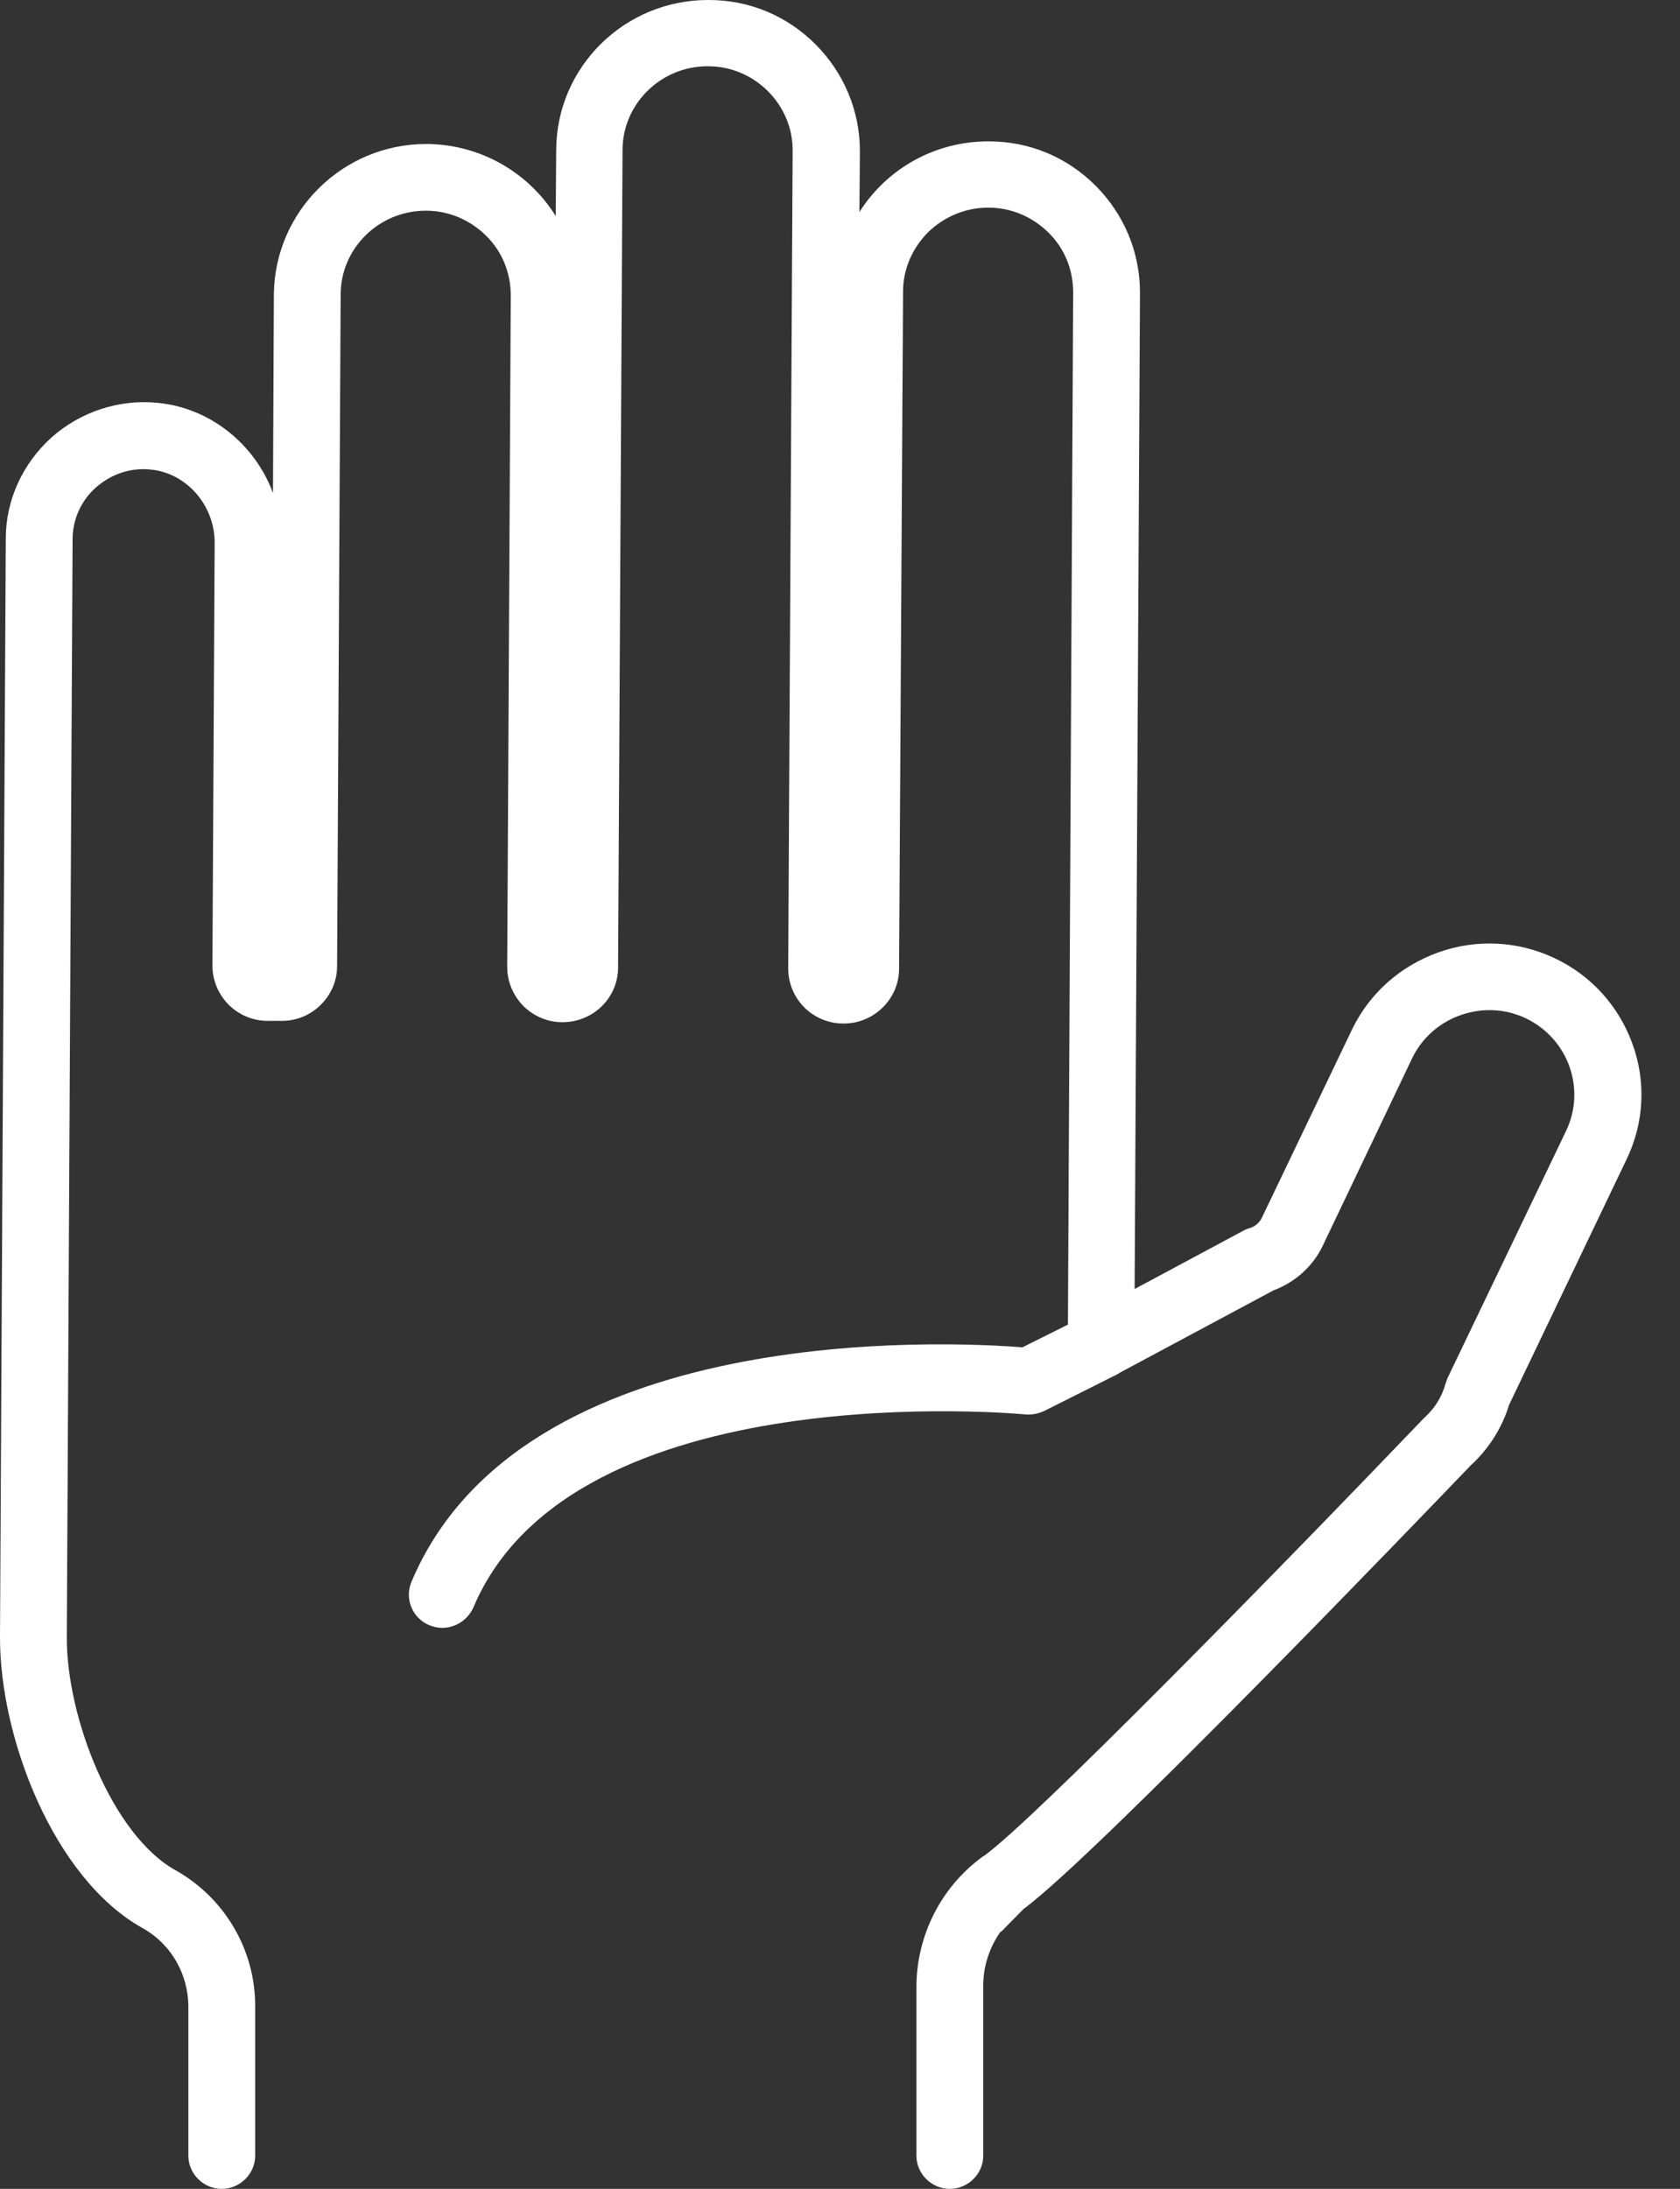 <svg width="43" height="56" viewBox="0 0 43 56" fill="none" xmlns="http://www.w3.org/2000/svg">
<rect x="0" y="0" width="43" height="56" fill="#333333" stroke="none"/>
<path d="M24.311 56C23.844 56 23.456 55.616 23.456 55.152V50.801C23.468 49.513 24.083 48.292 25.12 47.524C25.143 47.501 25.166 47.49 25.189 47.478C26.397 46.62 32.551 40.347 36.427 36.301C36.438 36.29 36.461 36.267 36.472 36.256C36.723 36.03 36.905 35.736 36.996 35.408C37.008 35.363 37.031 35.318 37.042 35.273L40.085 28.932C40.598 27.859 40.142 26.57 39.048 26.05C38.524 25.802 37.931 25.779 37.384 25.971C36.837 26.163 36.392 26.559 36.142 27.079L33.851 31.882C33.6 32.402 33.144 32.809 32.597 33.012L28.585 35.16C28.323 35.307 27.992 35.295 27.742 35.137C27.48 34.979 27.32 34.708 27.331 34.402L27.468 7.482C27.468 6.905 27.252 6.363 26.841 5.956C26.431 5.549 25.884 5.312 25.303 5.312H25.291C24.721 5.312 24.174 5.538 23.764 5.933C23.354 6.34 23.114 6.883 23.114 7.459L23.012 24.785C23.012 25.553 22.373 26.186 21.598 26.186C21.598 26.186 21.598 26.186 21.587 26.186C20.801 26.186 20.174 25.553 20.174 24.773L20.288 3.865C20.299 2.679 19.319 1.695 18.122 1.695H18.111C16.914 1.695 15.934 2.656 15.934 3.843L15.82 24.751C15.82 25.531 15.182 26.152 14.395 26.152C14.019 26.152 13.666 26.005 13.392 25.734C13.13 25.463 12.982 25.112 12.982 24.739L13.073 7.561C13.073 6.984 12.857 6.442 12.446 6.035C12.036 5.628 11.489 5.391 10.908 5.391H10.896C9.699 5.391 8.719 6.352 8.719 7.538L8.628 24.717C8.628 25.09 8.48 25.44 8.206 25.711C7.944 25.971 7.591 26.118 7.215 26.118C7.215 26.118 7.215 26.118 7.203 26.118H6.85C6.474 26.118 6.121 25.971 5.847 25.7C5.585 25.429 5.437 25.078 5.437 24.706L5.494 13.879C5.494 12.929 4.776 12.104 3.864 12.014C3.351 11.957 2.849 12.127 2.462 12.466C2.074 12.805 1.858 13.291 1.858 13.799L1.71 41.873C1.698 43.952 2.884 46.947 4.479 47.84C5.756 48.552 6.542 49.897 6.531 51.344V55.152C6.531 55.616 6.143 56 5.676 56C5.209 56 4.821 55.616 4.821 55.152V51.344C4.821 50.507 4.377 49.727 3.636 49.321C1.379 48.055 -0.011 44.461 6.95333e-05 41.873L0.148 13.777C0.148 12.793 0.581 11.855 1.322 11.189C2.063 10.533 3.055 10.205 4.046 10.307C5.403 10.443 6.531 11.381 6.987 12.613L7.01 7.527C7.032 5.402 8.776 3.684 10.908 3.684C10.919 3.684 10.919 3.684 10.93 3.684C12.321 3.696 13.54 4.43 14.224 5.527L14.236 3.831C14.247 1.718 15.979 0 18.122 0C18.134 0 18.134 0 18.145 0C19.182 0 20.151 0.407 20.88 1.141C21.61 1.876 22.009 2.848 22.009 3.865L21.997 5.425C22.681 4.34 23.901 3.617 25.291 3.617C25.303 3.617 25.303 3.617 25.314 3.617C26.351 3.617 27.32 4.023 28.049 4.758C28.779 5.493 29.178 6.465 29.178 7.482L29.041 32.978L31.845 31.475C31.89 31.453 31.936 31.43 31.993 31.419C32.13 31.374 32.244 31.272 32.301 31.148L34.603 26.344C35.048 25.418 35.834 24.717 36.814 24.366C37.794 24.016 38.854 24.073 39.789 24.513C40.724 24.954 41.43 25.734 41.783 26.706C42.137 27.678 42.08 28.729 41.635 29.656L38.626 35.94C38.444 36.538 38.102 37.07 37.646 37.488C36.552 38.629 28.004 47.524 26.203 48.835L25.69 49.355C25.667 49.389 25.633 49.411 25.599 49.434C25.325 49.829 25.166 50.304 25.166 50.801V55.152C25.166 55.616 24.778 56 24.311 56Z" fill="white"/>
<path d="M11.318 41.647C11.204 41.647 11.101 41.624 10.987 41.579C10.554 41.398 10.349 40.901 10.531 40.471C13.358 33.758 24.311 34.323 26.169 34.47L27.799 33.657C28.221 33.442 28.733 33.611 28.95 34.029C29.166 34.448 28.995 34.956 28.574 35.171L26.727 36.098C26.579 36.166 26.42 36.199 26.26 36.188C26.146 36.177 14.657 35.092 12.116 41.127C11.967 41.455 11.648 41.647 11.318 41.647Z" fill="white"/>
</svg>
